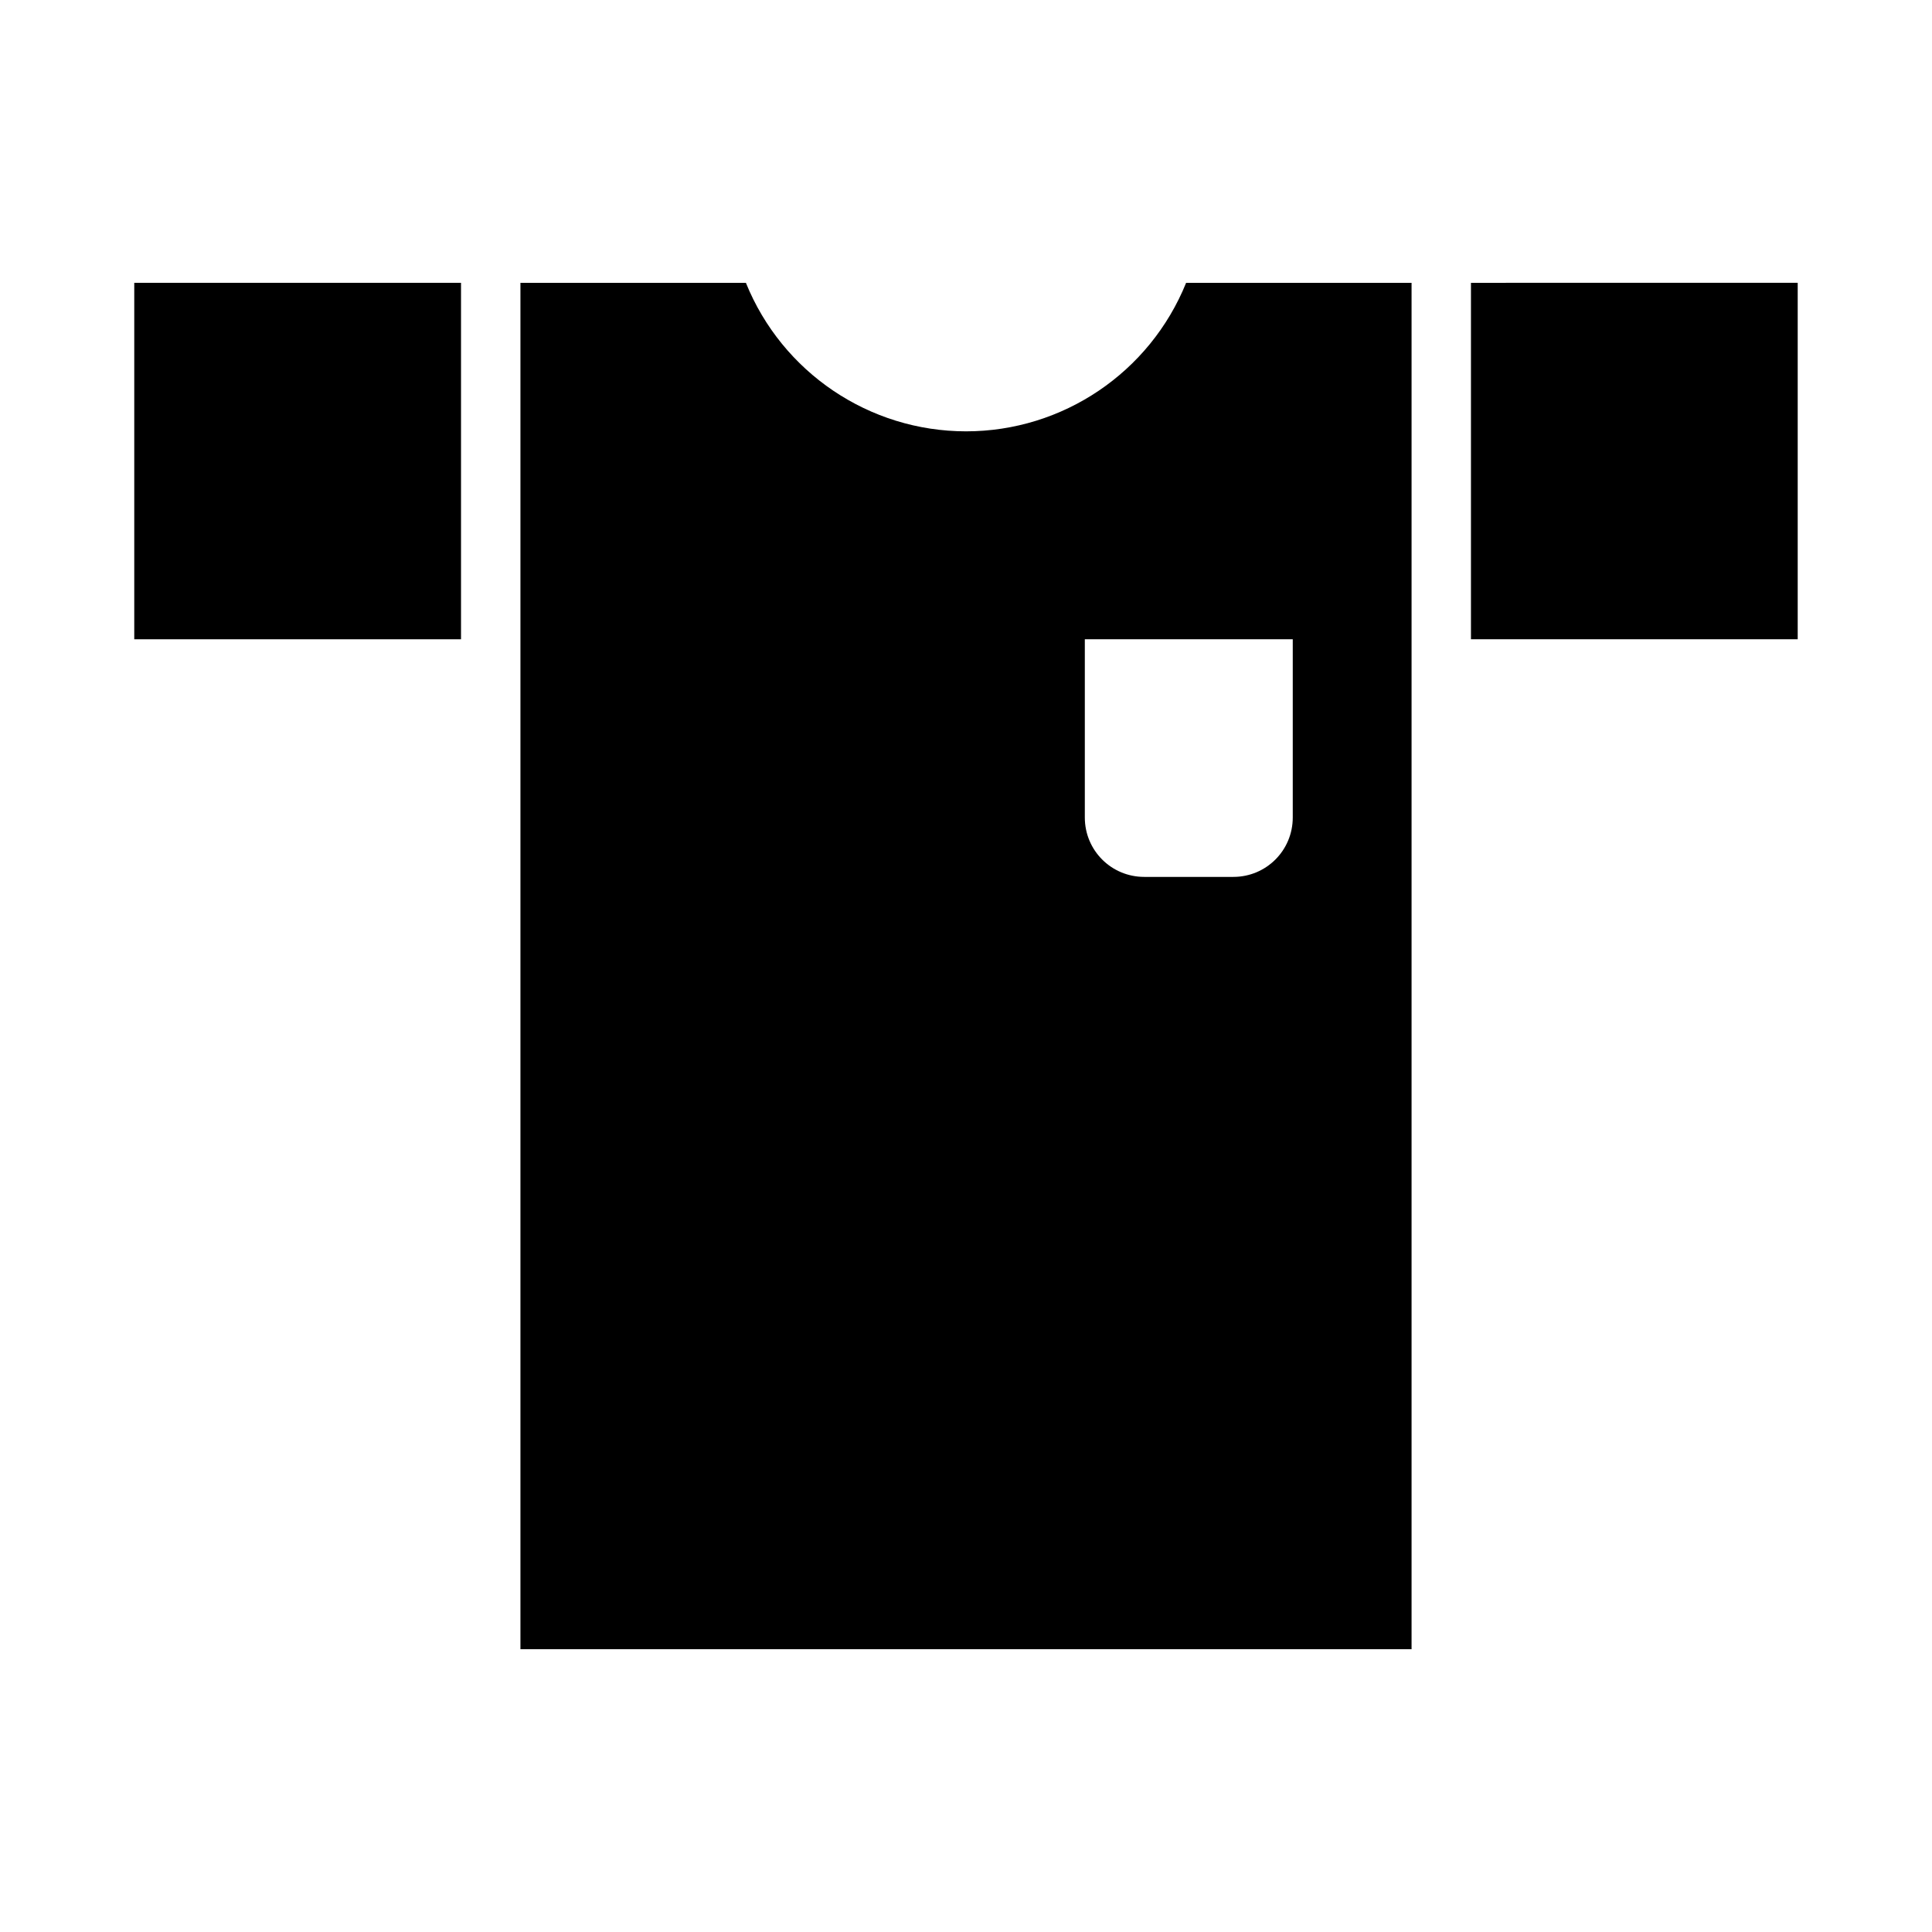 <?xml version="1.0" encoding="UTF-8"?>
<!-- Uploaded to: ICON Repo, www.svgrepo.com, Generator: ICON Repo Mixer Tools -->
<svg fill="#000000" width="800px" height="800px" version="1.1" viewBox="144 144 512 512" xmlns="http://www.w3.org/2000/svg">
 <g fill-rule="evenodd">
  <path d="m179.58 218.95v94.465h86.594v-94.465z"/>
  <path d="m281.92 218.95v362.11h236.16v-362.11h-59.746c-9.617 23.773-32.688 39.359-58.332 39.359-25.645-0.016-48.715-15.586-58.332-39.359zm149.57 94.465h55.105v47.23c0 8.723-7.023 15.742-15.742 15.742h-23.621c-8.723 0-15.742-7.023-15.742-15.742z"/>
  <path d="m533.82 218.95v94.465l86.59-0.004v-94.465z"/>
 </g>
</svg>